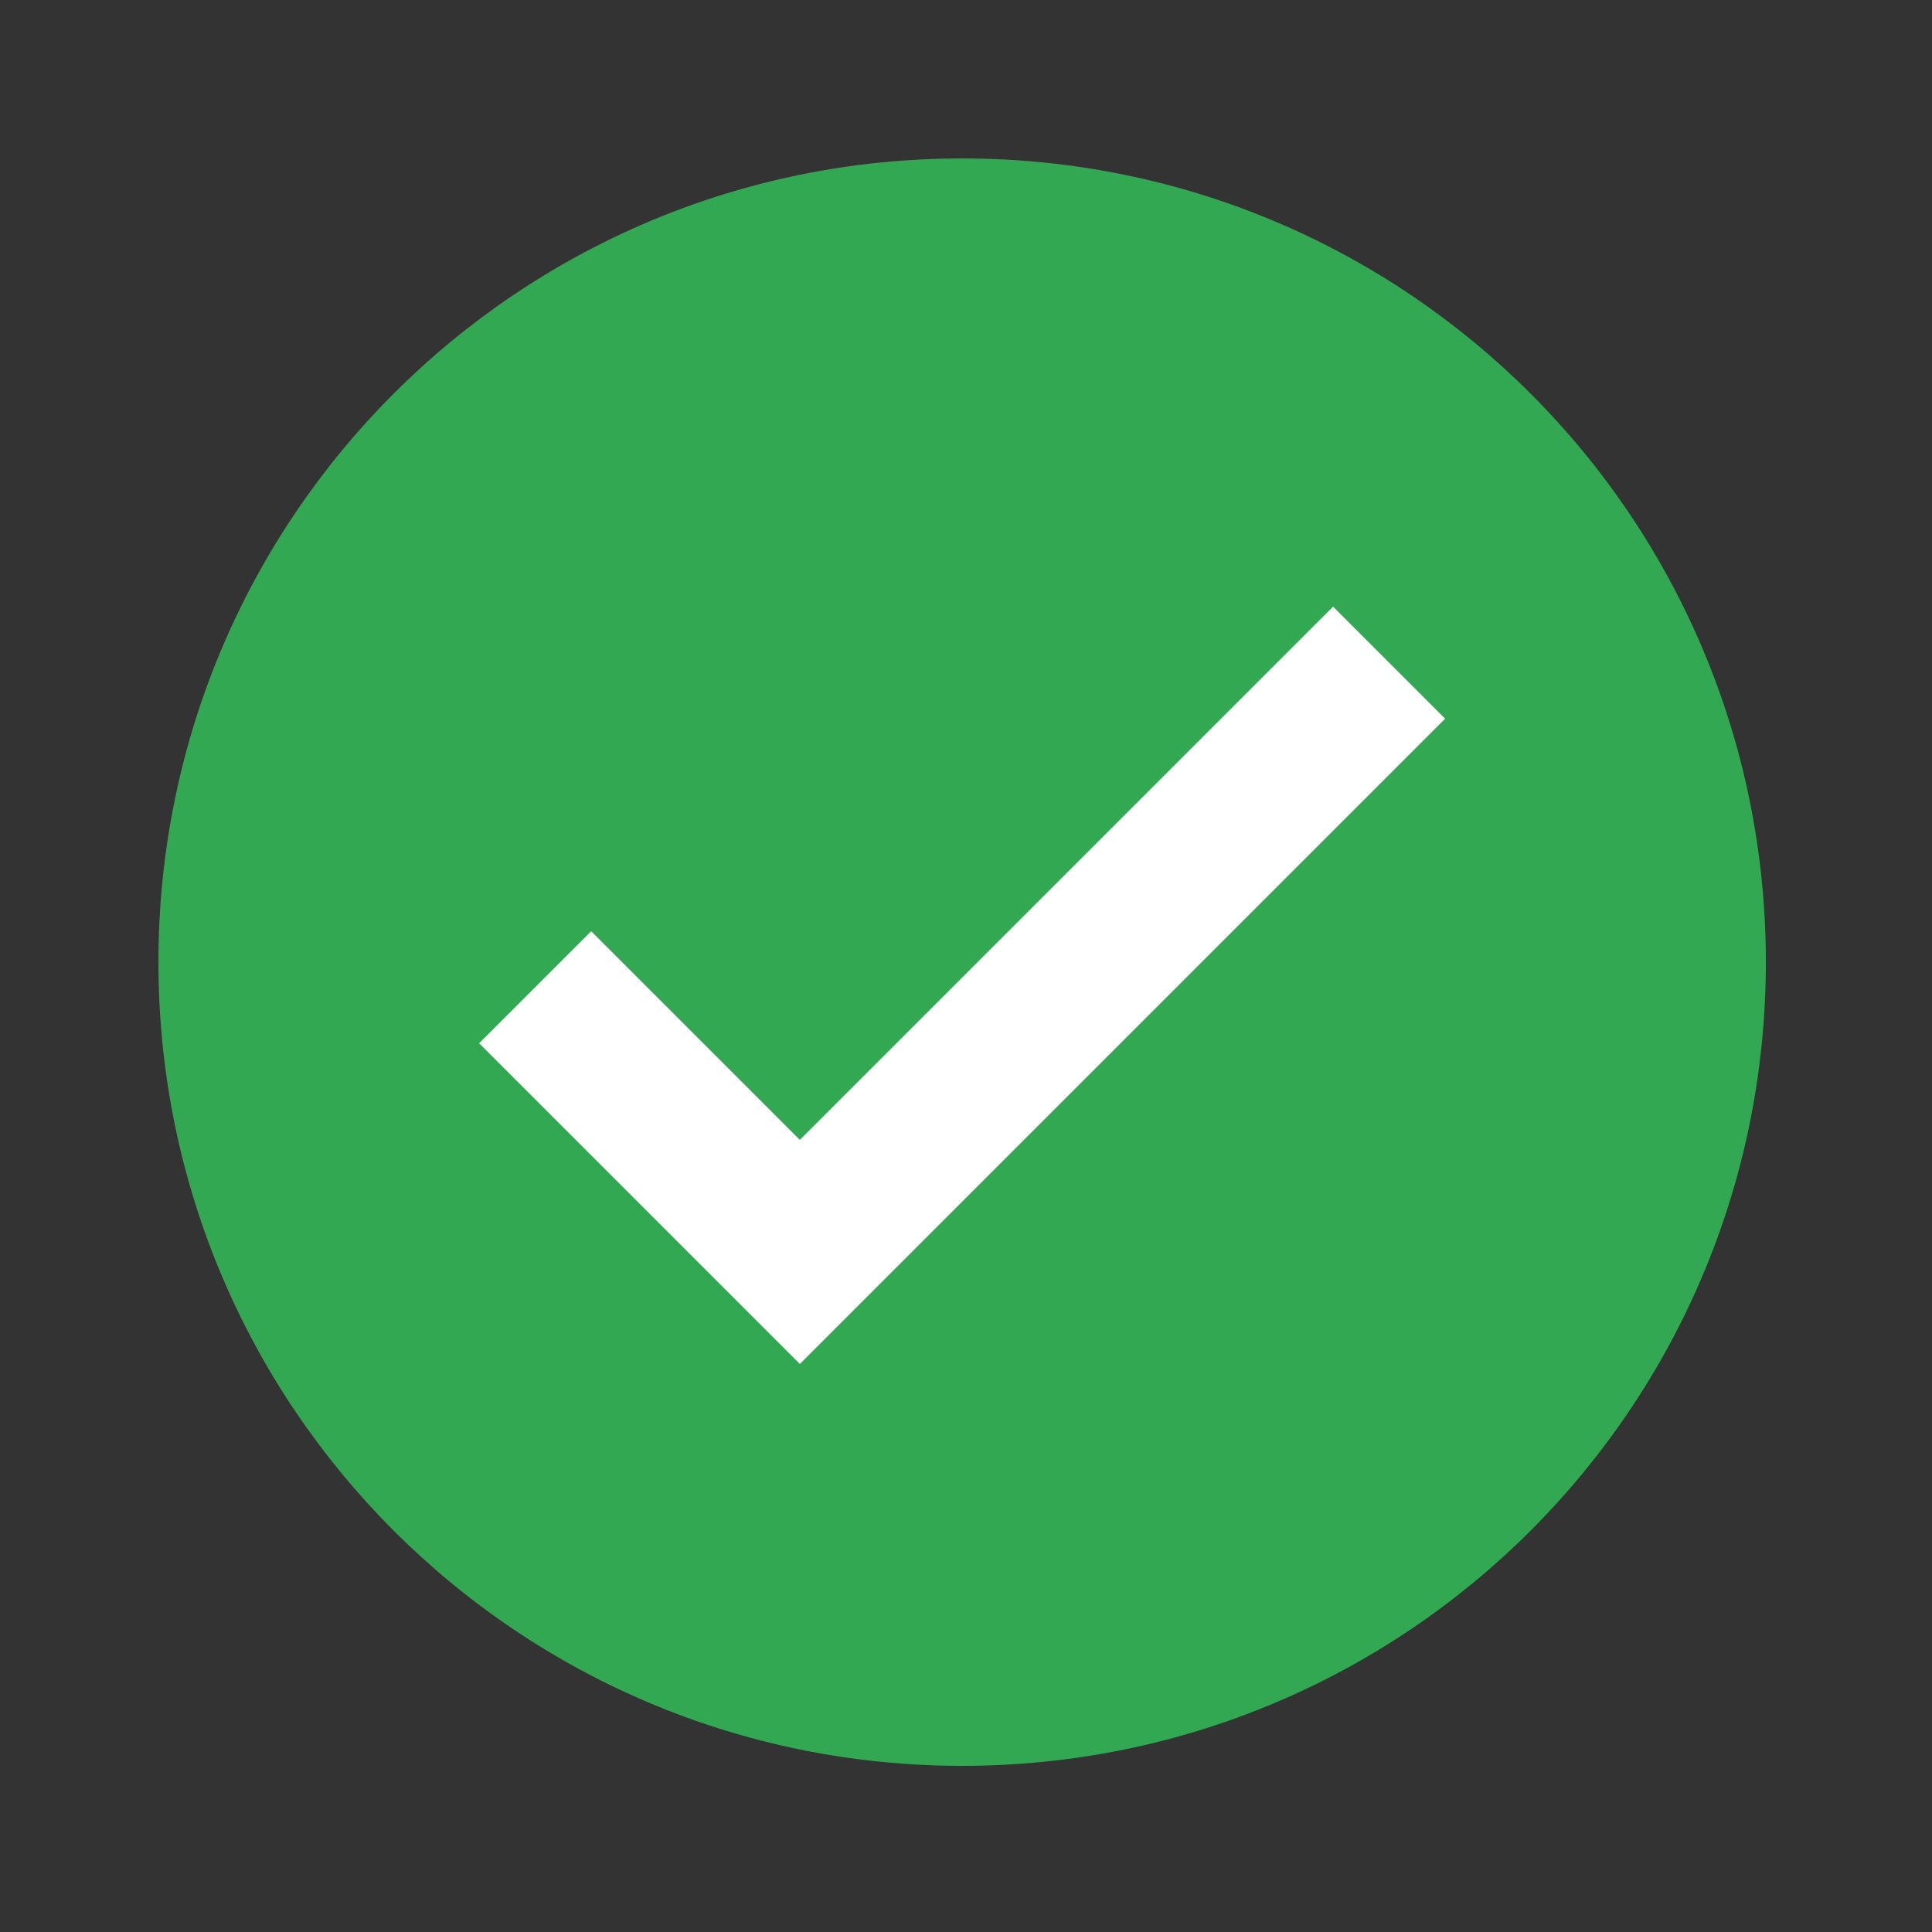 <?xml version="1.0" encoding="utf-8"?>
<!-- Generator: Adobe Illustrator 25.2.0, SVG Export Plug-In . SVG Version: 6.00 Build 0)  -->
<svg version="1.1" id="Layer_1" xmlns="http://www.w3.org/2000/svg" xmlns:xlink="http://www.w3.org/1999/xlink" x="0px" y="0px"
	 viewBox="0 0 50 50" style="enable-background:new 0 0 50 50;" xml:space="preserve">
<rect x="0" y="0" width="50" height="50" fill="#333333" stroke="none"/>
<style type="text/css">
	.st0{fill:#33A852;}
	.st1{fill:#FFFFFF;}
</style>
<path class="st0" d="M24.9,4.1c-11.5,0-20.8,9.3-20.8,20.8s9.3,20.8,20.8,20.8s20.8-9.3,20.8-20.8S36.4,4.1,24.9,4.1z"/>
<polygon class="st1" points="20.7,29.5 15.3,24.1 12.4,27 20.7,35.3 37.4,18.6 34.5,15.7 "/>
</svg>
